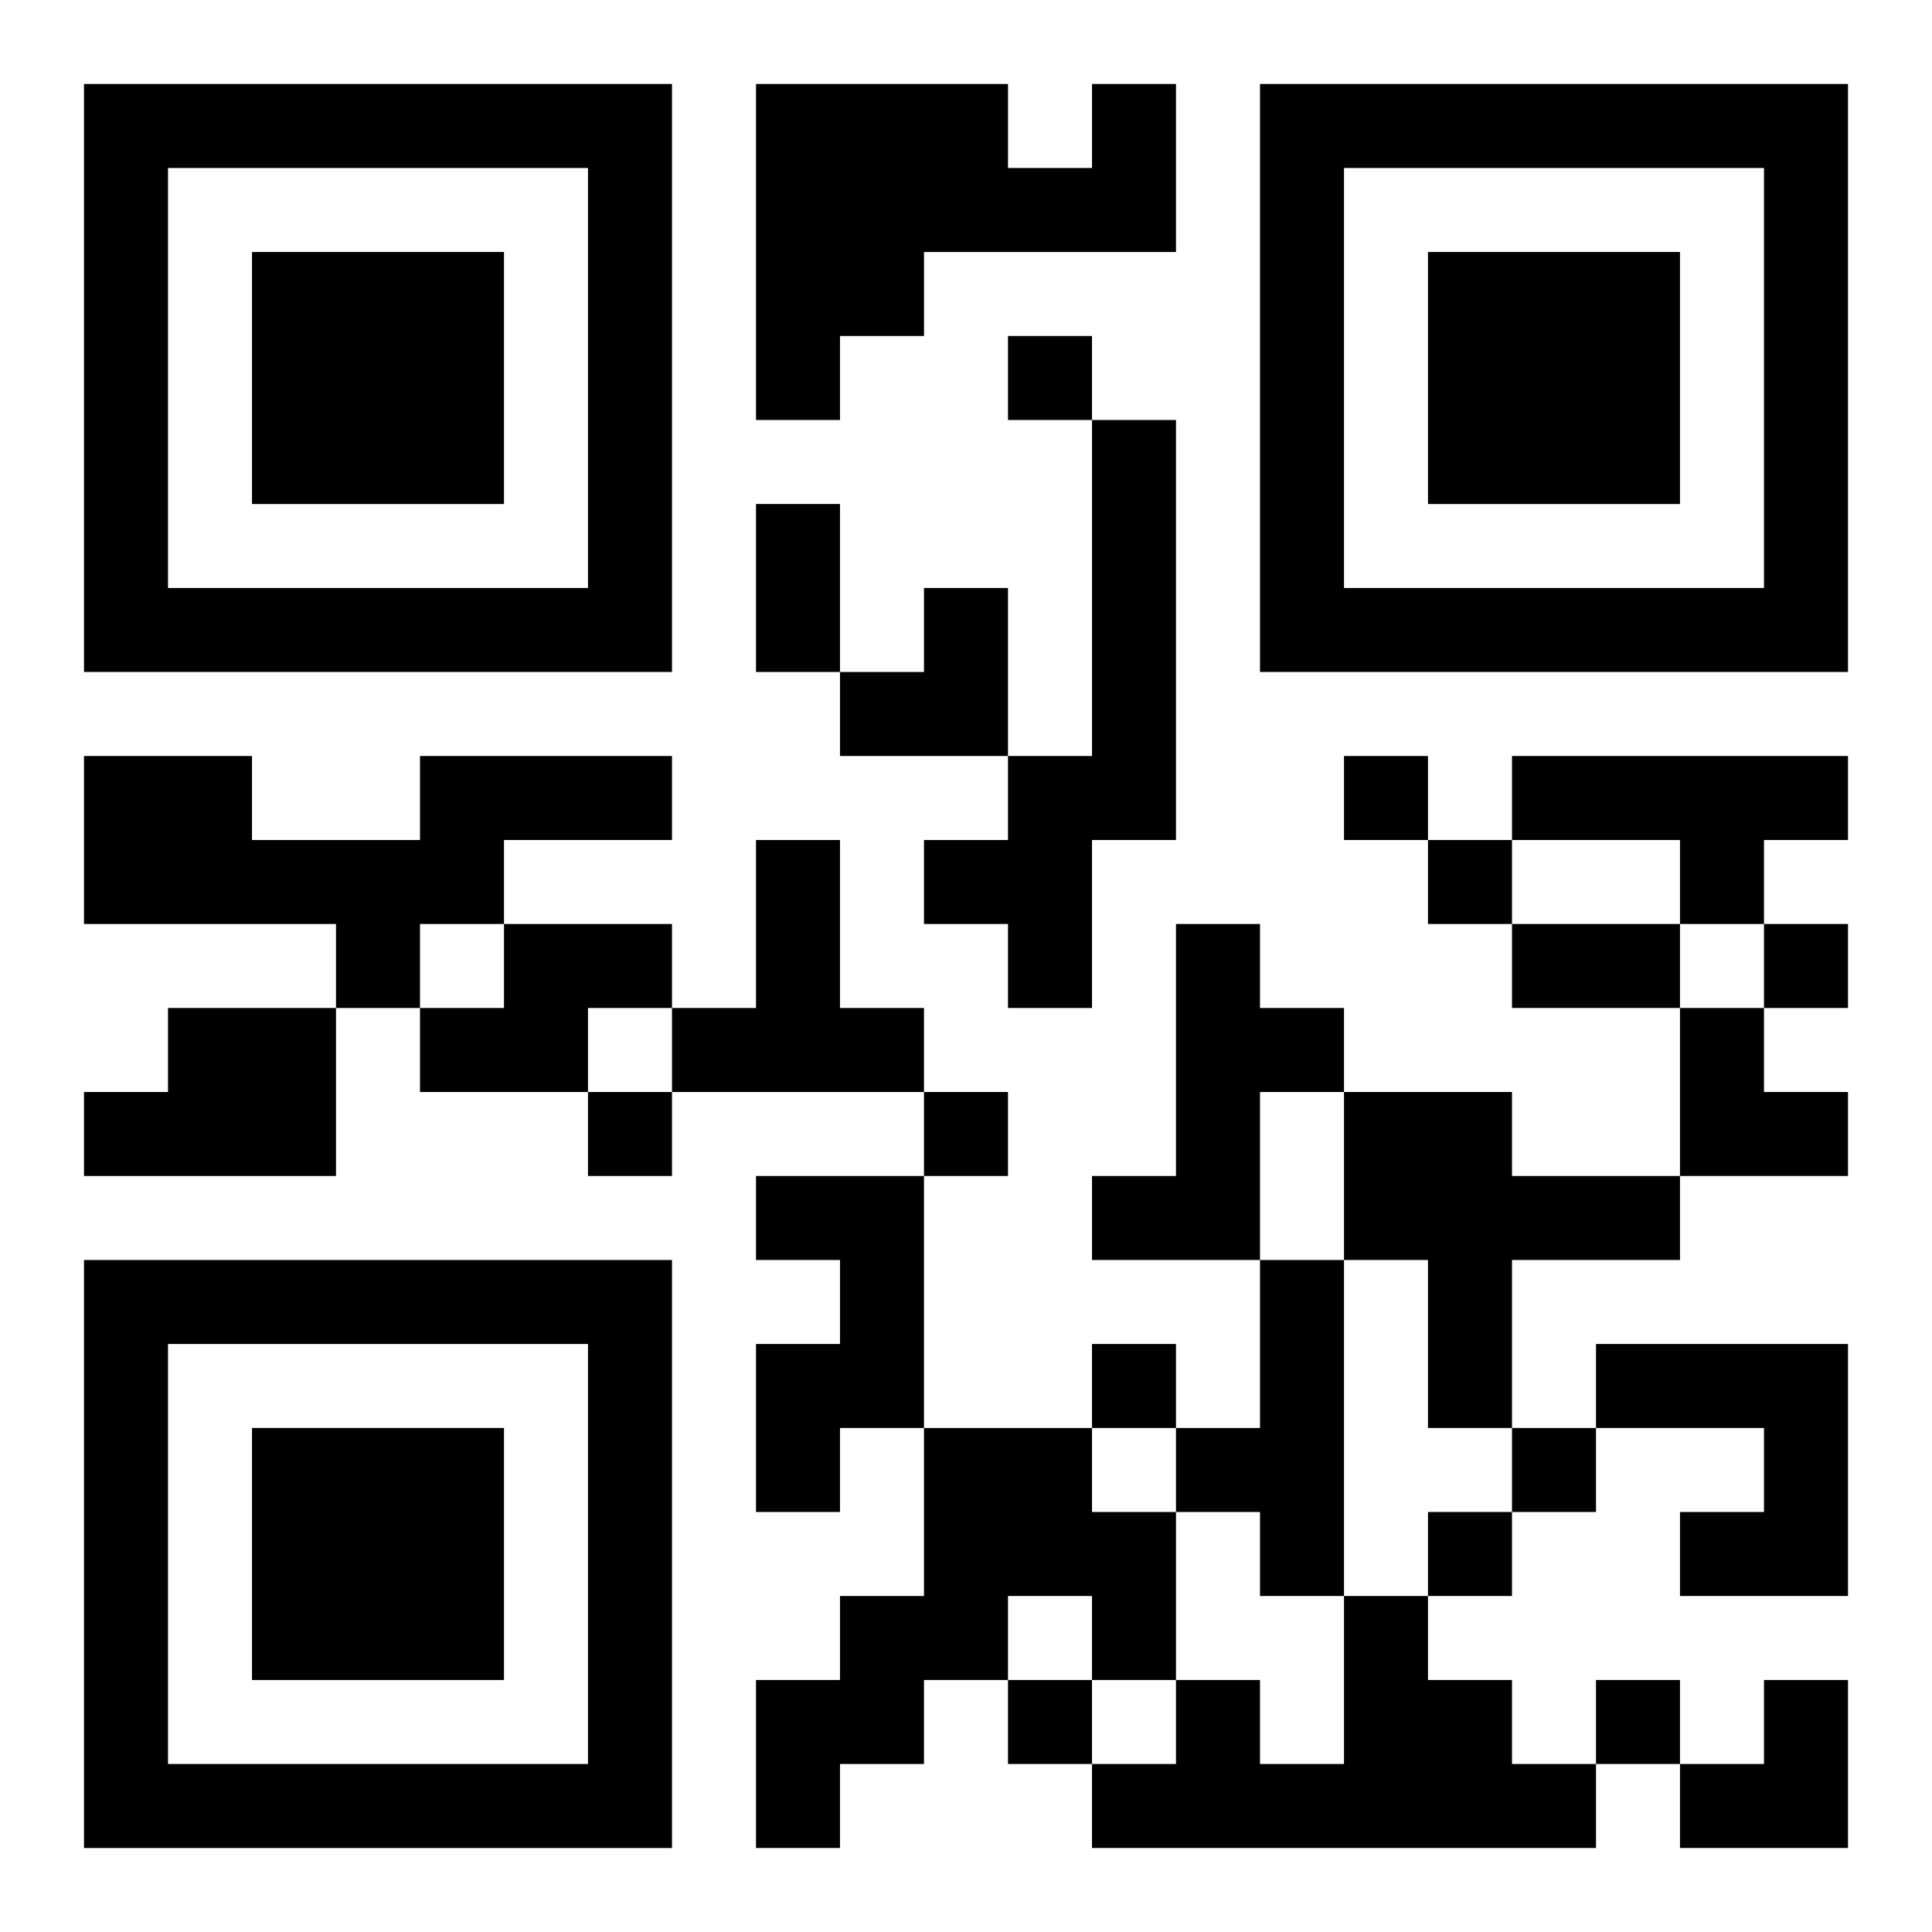 <?xml version="1.0" encoding="UTF-8"?>
<svg width="250" height="250" baseProfile="full" version="1.1" viewBox="-1 -1 23 23" xmlns="http://www.w3.org/2000/svg" xmlns:xlink="http://www.w3.org/1999/xlink"><symbol id="a"><path d="m0 7v7h7v-7h-7zm1 1h5v5h-5v-5zm1 1v3h3v-3h-3z"/></symbol><use y="-7" xlink:href="#a"/><use y="7" xlink:href="#a"/><use x="14" y="-7" xlink:href="#a"/><path d="m12 0h1v2h-3v1h-1v1h-1v-4h3v1h1v-1m0 4h1v5h-1v2h-1v-1h-1v-1h1v-1h1v-4m-8 4h3v1h-2v1h-1v1h-1v-1h-3v-2h2v1h2v-1m13 0h4v1h-1v1h-1v-1h-2v-1m-9 1h1v2h1v1h-3v-1h1v-2m-3 1h2v1h-1v1h-2v-1h1v-1m8 0h1v1h1v1h-1v2h-2v-1h1v-3m-12 1h2v2h-3v-1h1v-1m14 1h2v1h2v1h-2v2h-1v-2h-1v-2m-7 1h2v3h-1v1h-1v-2h1v-1h-1v-1m6 1h1v4h-1v-1h-1v-1h1v-2m4 1h3v3h-2v-1h1v-1h-2v-1m-8 1h2v1h1v2h-1v-1h-1v1h-1v1h-1v1h-1v-2h1v-1h1v-2m5 2h1v1h1v1h1v1h-6v-1h1v-1h1v1h1v-2m-4-15v1h1v-1h-1m4 5v1h1v-1h-1m1 1v1h1v-1h-1m4 1v1h1v-1h-1m-14 2v1h1v-1h-1m4 0v1h1v-1h-1m2 3v1h1v-1h-1m5 1v1h1v-1h-1m-1 1v1h1v-1h-1m-5 2v1h1v-1h-1m7 0v1h1v-1h-1m-10-14h1v2h-1v-2m9 5h2v1h-2v-1m-8-4m1 0h1v2h-2v-1h1zm9 5h1v1h1v1h-2zm0 8m1 0h1v2h-2v-1h1z"/></svg>
